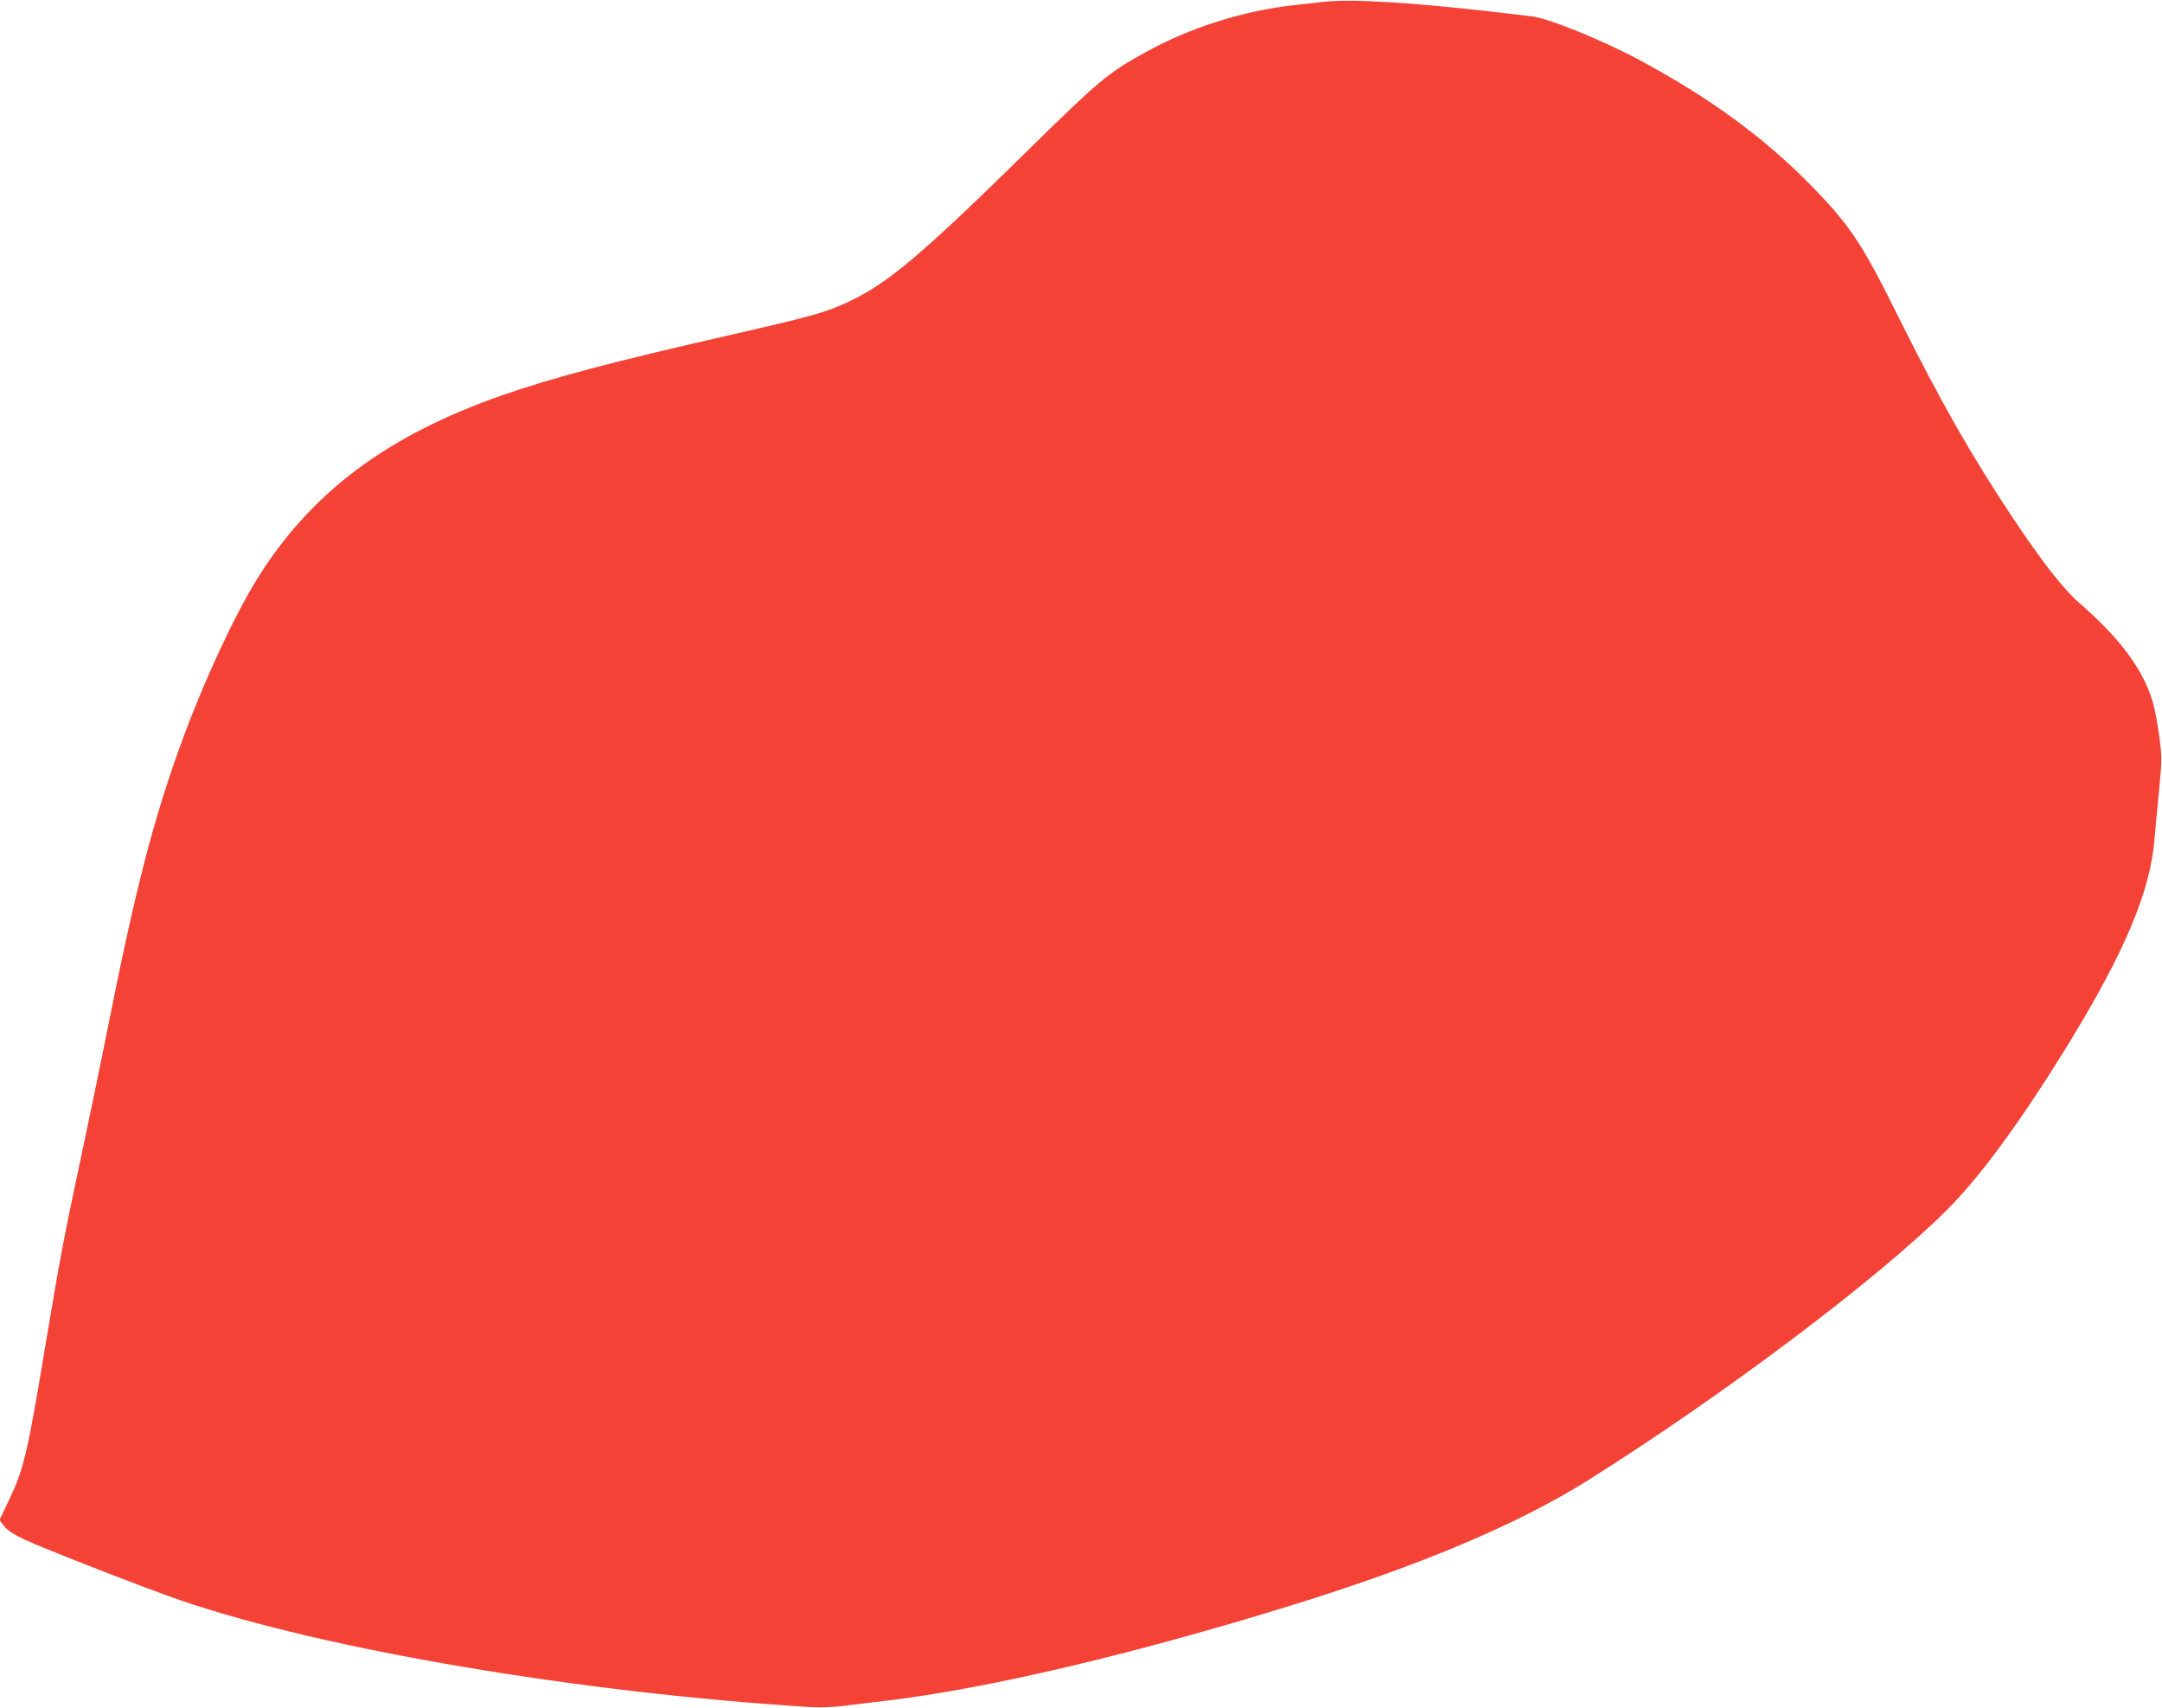 <?xml version="1.0" standalone="no"?>
<!DOCTYPE svg PUBLIC "-//W3C//DTD SVG 20010904//EN"
 "http://www.w3.org/TR/2001/REC-SVG-20010904/DTD/svg10.dtd">
<svg version="1.0" xmlns="http://www.w3.org/2000/svg"
 width="1280pt" height="1011pt" viewBox="0 0 1280 1011"
 preserveAspectRatio="xMidYMid meet">
<g transform="translate(0,1011) scale(0.1,-0.1)"
fill="#f44336" stroke="none">
<path d="M7845 10100 c-44 -5 -125 -14 -180 -20 -308 -34 -622 -134 -890 -283
-218 -121 -271 -166 -682 -570 -637 -626 -834 -793 -1068 -903 -138 -64 -208
-84 -666 -189 -741 -169 -1081 -259 -1388 -366 -686 -240 -1137 -580 -1455
-1097 -134 -218 -313 -606 -436 -942 -175 -478 -279 -885 -455 -1770 -37 -184
-102 -499 -145 -700 -99 -462 -123 -588 -210 -1108 -108 -652 -129 -738 -217
-924 l-56 -117 27 -36 c19 -24 55 -48 119 -79 107 -51 729 -293 927 -361 851
-291 2362 -547 3735 -632 44 -3 123 0 175 6 52 6 172 21 265 32 594 70 1461
274 2395 563 765 236 1345 481 1760 741 797 501 1708 1186 2120 1595 201 199
440 525 722 983 334 544 487 905 513 1212 3 39 14 163 26 277 19 196 19 215 4
330 -9 68 -25 157 -36 198 -53 197 -193 388 -445 606 -89 78 -219 245 -388
499 -242 363 -431 696 -668 1172 -223 450 -289 550 -516 785 -281 289 -608
529 -1032 756 -213 114 -535 245 -630 255 -30 4 -134 16 -230 27 -474 55 -837
77 -995 60z"/>
</g>
</svg>
